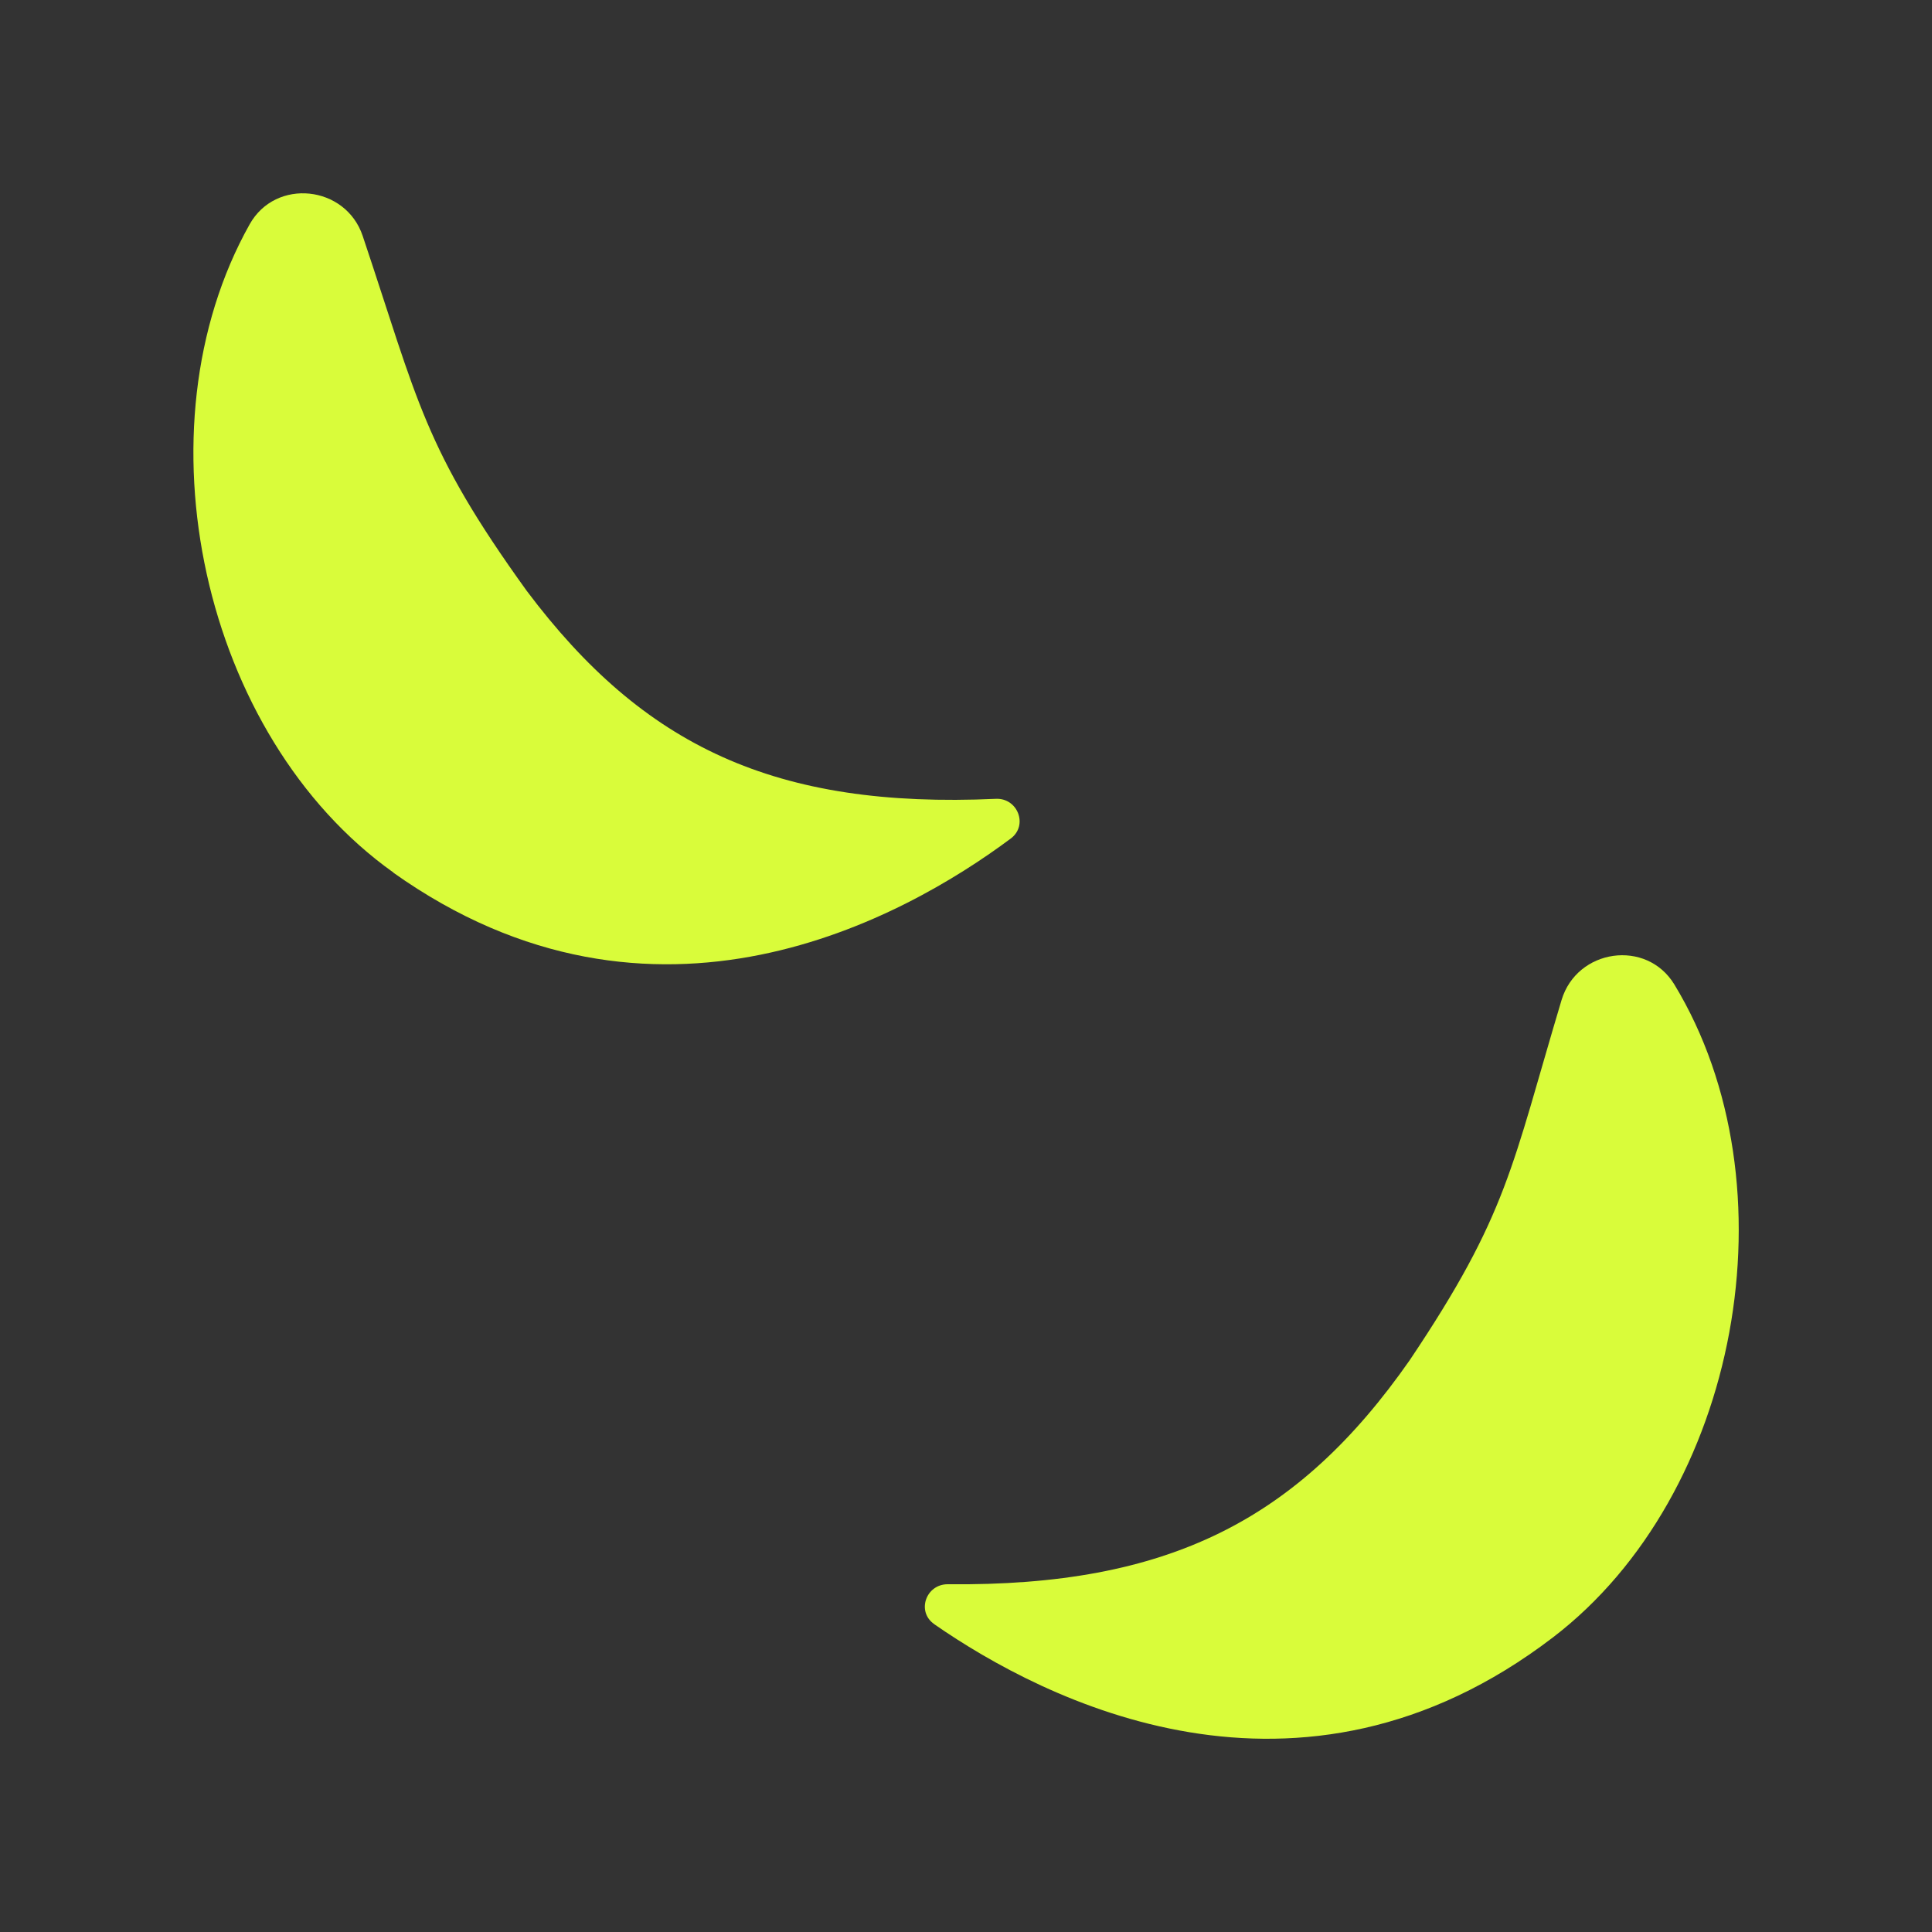 <?xml version="1.0" encoding="UTF-8"?>
<svg xmlns="http://www.w3.org/2000/svg" id="Capa_1" data-name="Capa 1" viewBox="0 0 75 75">
  <rect x="0" y="0" width="75" height="75" fill="#333333" stroke="none"/>
  <defs>
    <style>
      .cls-1 {
        fill: #d9fc3a;
        stroke-width: 0px;
      }
    </style>
  </defs>
  <path class="cls-1" d="M15.26,33.87c10.14,7.21,19.86,1.75,23.98-1.32.68-.51.27-1.57-.57-1.54-8.58.39-13.69-2.04-18.22-8.07-4.01-5.56-4.22-7.37-6.37-13.78-.66-1.97-3.38-2.26-4.39-.45-4.45,7.93-1.85,19.87,5.58,25.16Z"></path>
  <path class="cls-1" d="M36.28,63.06c4.23,2.93,14.13,8.06,24.01.5,7.24-5.54,9.43-17.56,4.71-25.34-1.08-1.78-3.78-1.39-4.38.6-1.94,6.48-2.08,8.3-5.9,13.99-4.32,6.18-9.34,8.78-17.93,8.69-.85,0-1.22,1.07-.52,1.55Z"></path>
</svg>
